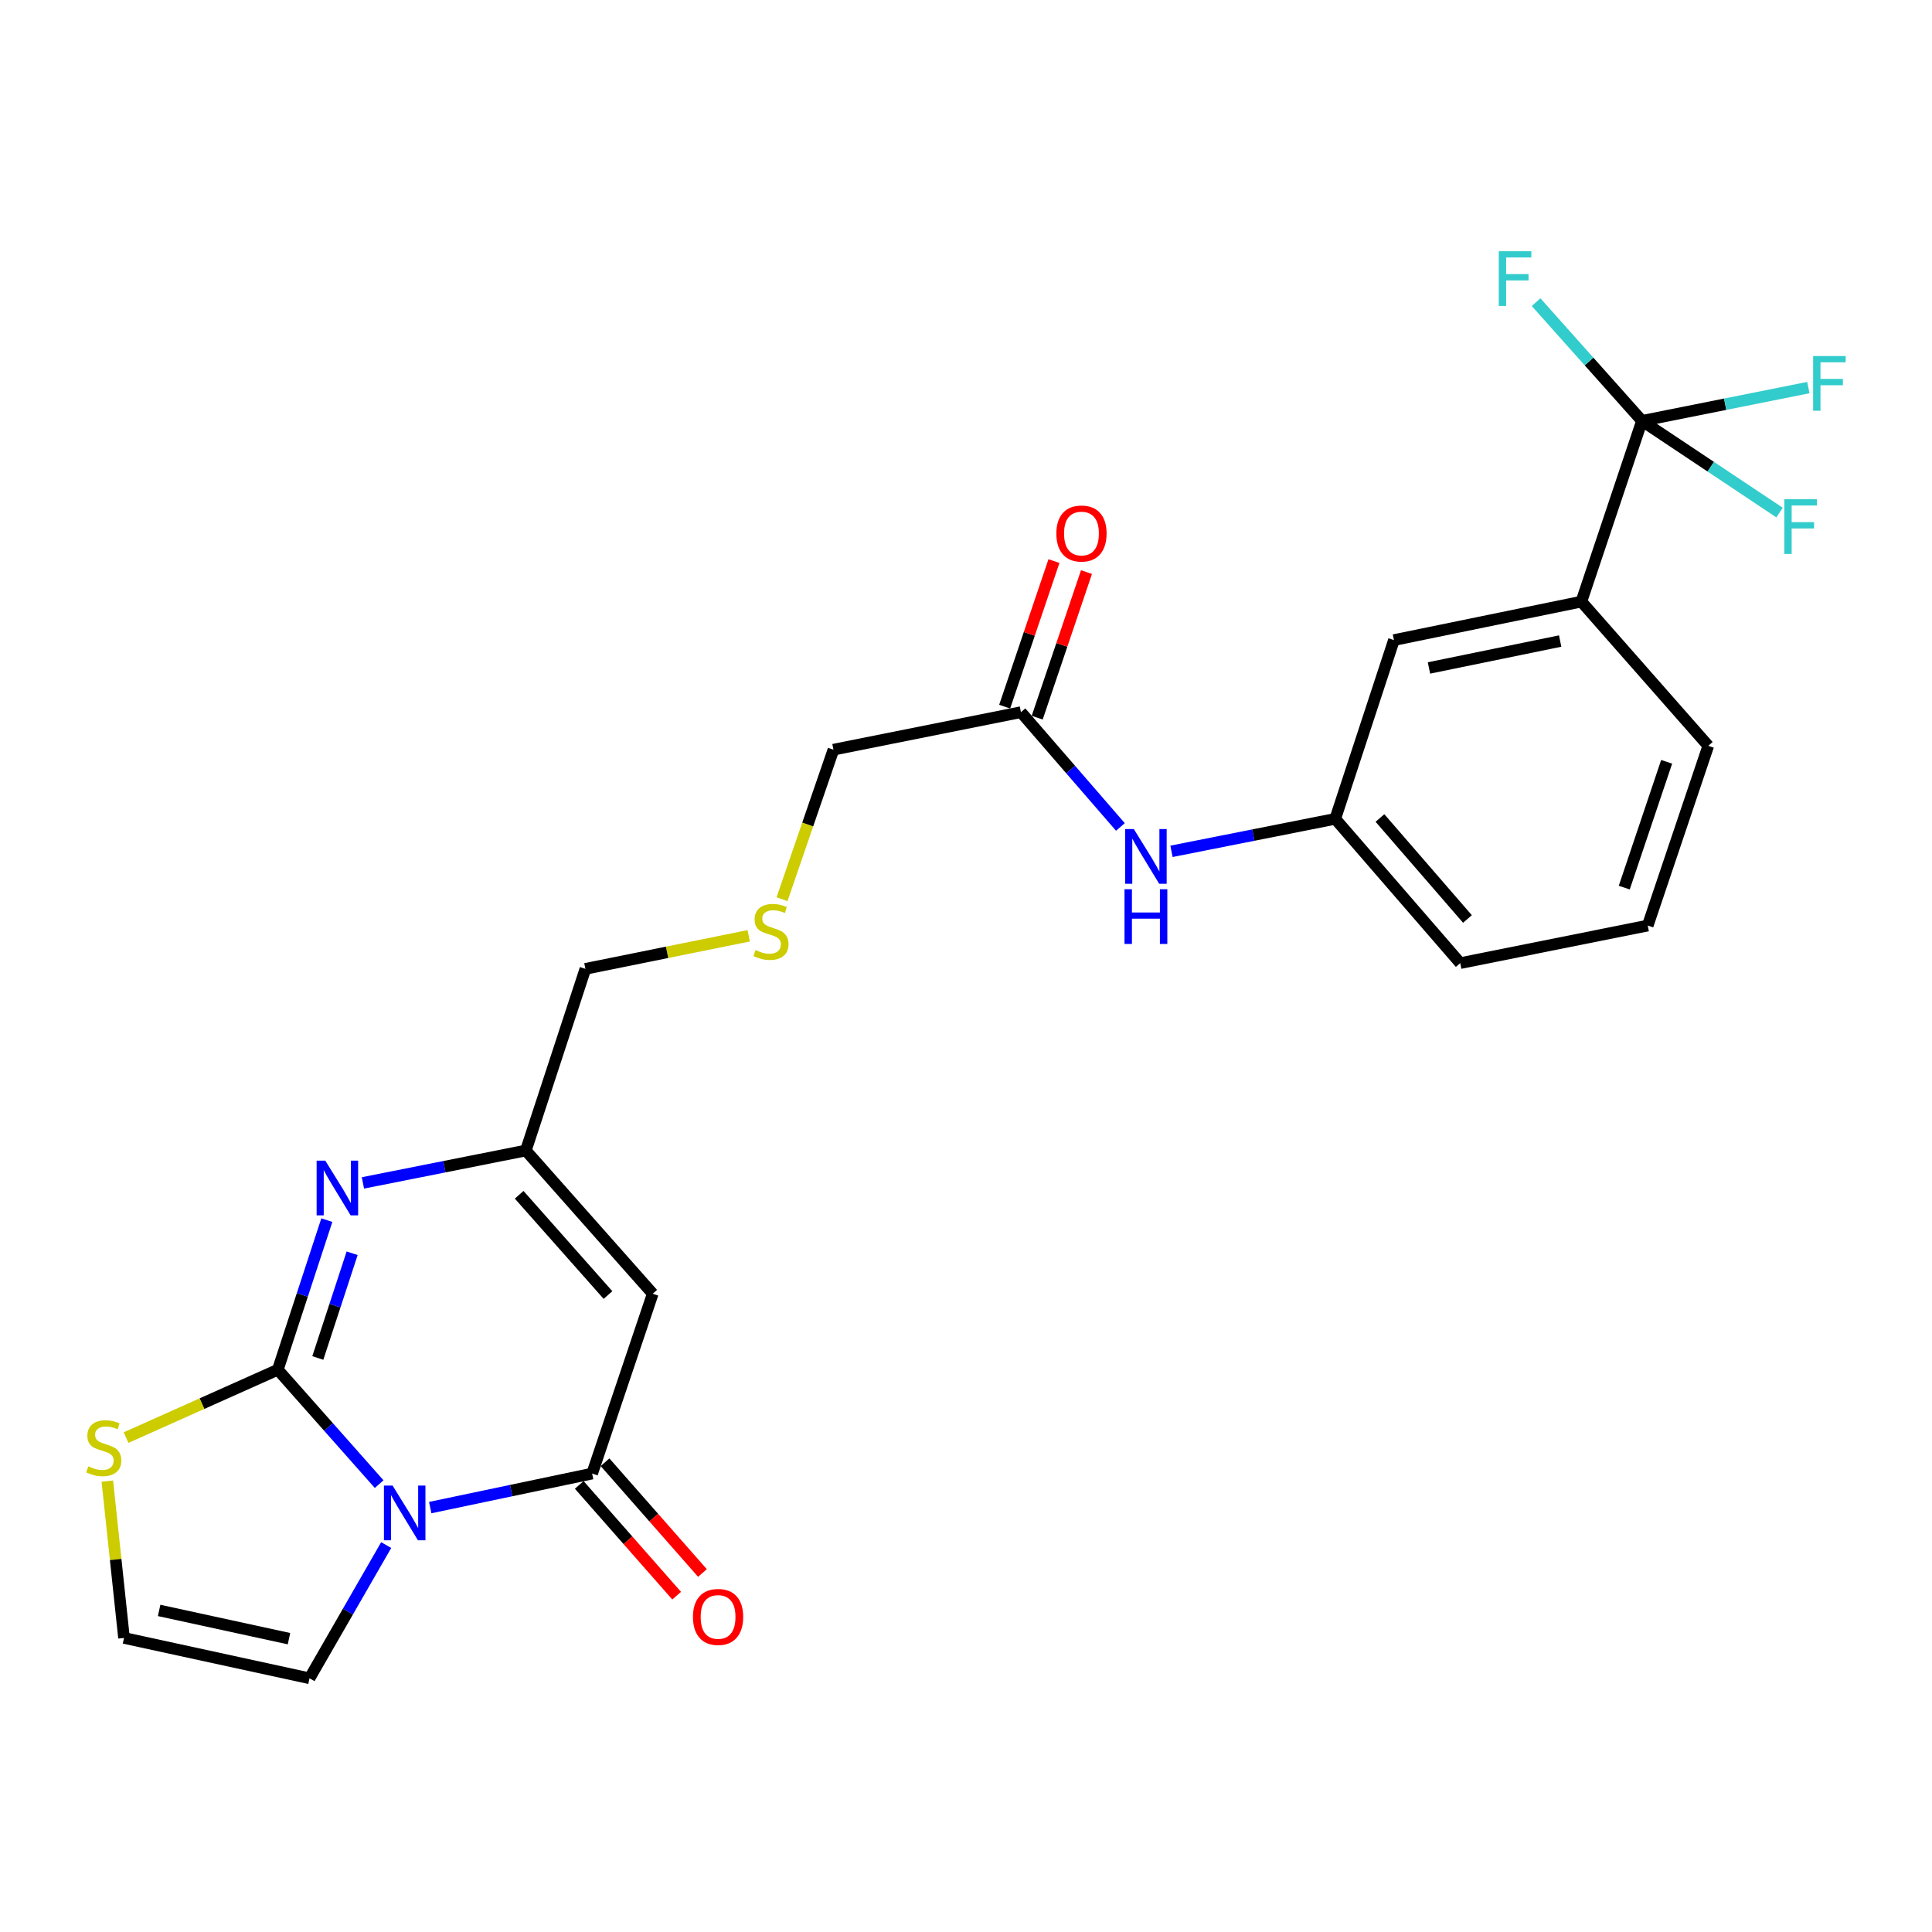 <?xml version='1.0' encoding='iso-8859-1'?>
<svg version='1.1' baseProfile='full'
              xmlns='http://www.w3.org/2000/svg'
                      xmlns:rdkit='http://www.rdkit.org/xml'
                      xmlns:xlink='http://www.w3.org/1999/xlink'
                  xml:space='preserve'
width='1000px' height='1000px' viewBox='0 0 1000 1000'>
<!-- END OF HEADER -->
<rect style='opacity:1.0;fill:#FFFFFF;stroke:none' width='1000' height='1000' x='0' y='0'> </rect>
<path class='bond-0' d='M 196.25,768.183 L 170.023,738.575' style='fill:none;fill-rule:evenodd;stroke:#0000FF;stroke-width:6px;stroke-linecap:butt;stroke-linejoin:miter;stroke-opacity:1' />
<path class='bond-0' d='M 170.023,738.575 L 143.796,708.967' style='fill:none;fill-rule:evenodd;stroke:#000000;stroke-width:6px;stroke-linecap:butt;stroke-linejoin:miter;stroke-opacity:1' />
<path class='bond-1' d='M 222.685,780.325 L 264.587,771.52' style='fill:none;fill-rule:evenodd;stroke:#0000FF;stroke-width:6px;stroke-linecap:butt;stroke-linejoin:miter;stroke-opacity:1' />
<path class='bond-1' d='M 264.587,771.52 L 306.49,762.714' style='fill:none;fill-rule:evenodd;stroke:#000000;stroke-width:6px;stroke-linecap:butt;stroke-linejoin:miter;stroke-opacity:1' />
<path class='bond-7' d='M 199.894,799.732 L 180.048,834.205' style='fill:none;fill-rule:evenodd;stroke:#0000FF;stroke-width:6px;stroke-linecap:butt;stroke-linejoin:miter;stroke-opacity:1' />
<path class='bond-7' d='M 180.048,834.205 L 160.203,868.678' style='fill:none;fill-rule:evenodd;stroke:#000000;stroke-width:6px;stroke-linecap:butt;stroke-linejoin:miter;stroke-opacity:1' />
<path class='bond-2' d='M 143.796,708.967 L 156.485,670.249' style='fill:none;fill-rule:evenodd;stroke:#000000;stroke-width:6px;stroke-linecap:butt;stroke-linejoin:miter;stroke-opacity:1' />
<path class='bond-2' d='M 156.485,670.249 L 169.174,631.532' style='fill:none;fill-rule:evenodd;stroke:#0000FF;stroke-width:6px;stroke-linecap:butt;stroke-linejoin:miter;stroke-opacity:1' />
<path class='bond-2' d='M 164.499,702.889 L 173.381,675.787' style='fill:none;fill-rule:evenodd;stroke:#000000;stroke-width:6px;stroke-linecap:butt;stroke-linejoin:miter;stroke-opacity:1' />
<path class='bond-2' d='M 173.381,675.787 L 182.264,648.685' style='fill:none;fill-rule:evenodd;stroke:#0000FF;stroke-width:6px;stroke-linecap:butt;stroke-linejoin:miter;stroke-opacity:1' />
<path class='bond-6' d='M 143.796,708.967 L 104.525,726.531' style='fill:none;fill-rule:evenodd;stroke:#000000;stroke-width:6px;stroke-linecap:butt;stroke-linejoin:miter;stroke-opacity:1' />
<path class='bond-6' d='M 104.525,726.531 L 65.254,744.096' style='fill:none;fill-rule:evenodd;stroke:#CCCC00;stroke-width:6px;stroke-linecap:butt;stroke-linejoin:miter;stroke-opacity:1' />
<path class='bond-3' d='M 306.49,762.714 L 337.853,669.632' style='fill:none;fill-rule:evenodd;stroke:#000000;stroke-width:6px;stroke-linecap:butt;stroke-linejoin:miter;stroke-opacity:1' />
<path class='bond-12' d='M 299.814,768.585 L 325.025,797.254' style='fill:none;fill-rule:evenodd;stroke:#000000;stroke-width:6px;stroke-linecap:butt;stroke-linejoin:miter;stroke-opacity:1' />
<path class='bond-12' d='M 325.025,797.254 L 350.237,825.924' style='fill:none;fill-rule:evenodd;stroke:#FF0000;stroke-width:6px;stroke-linecap:butt;stroke-linejoin:miter;stroke-opacity:1' />
<path class='bond-12' d='M 313.166,756.843 L 338.377,785.513' style='fill:none;fill-rule:evenodd;stroke:#000000;stroke-width:6px;stroke-linecap:butt;stroke-linejoin:miter;stroke-opacity:1' />
<path class='bond-12' d='M 338.377,785.513 L 363.589,814.182' style='fill:none;fill-rule:evenodd;stroke:#FF0000;stroke-width:6px;stroke-linecap:butt;stroke-linejoin:miter;stroke-opacity:1' />
<path class='bond-26' d='M 187.852,612.268 L 230.012,603.887' style='fill:none;fill-rule:evenodd;stroke:#0000FF;stroke-width:6px;stroke-linecap:butt;stroke-linejoin:miter;stroke-opacity:1' />
<path class='bond-26' d='M 230.012,603.887 L 272.173,595.506' style='fill:none;fill-rule:evenodd;stroke:#000000;stroke-width:6px;stroke-linecap:butt;stroke-linejoin:miter;stroke-opacity:1' />
<path class='bond-5' d='M 337.853,669.632 L 272.173,595.506' style='fill:none;fill-rule:evenodd;stroke:#000000;stroke-width:6px;stroke-linecap:butt;stroke-linejoin:miter;stroke-opacity:1' />
<path class='bond-5' d='M 314.693,670.305 L 268.717,618.417' style='fill:none;fill-rule:evenodd;stroke:#000000;stroke-width:6px;stroke-linecap:butt;stroke-linejoin:miter;stroke-opacity:1' />
<path class='bond-4' d='M 849.889,217.833 L 818.516,311.399' style='fill:none;fill-rule:evenodd;stroke:#000000;stroke-width:6px;stroke-linecap:butt;stroke-linejoin:miter;stroke-opacity:1' />
<path class='bond-16' d='M 849.889,217.833 L 892.945,209.226' style='fill:none;fill-rule:evenodd;stroke:#000000;stroke-width:6px;stroke-linecap:butt;stroke-linejoin:miter;stroke-opacity:1' />
<path class='bond-16' d='M 892.945,209.226 L 936,200.62' style='fill:none;fill-rule:evenodd;stroke:#33CCCC;stroke-width:6px;stroke-linecap:butt;stroke-linejoin:miter;stroke-opacity:1' />
<path class='bond-17' d='M 849.889,217.833 L 822.483,187.114' style='fill:none;fill-rule:evenodd;stroke:#000000;stroke-width:6px;stroke-linecap:butt;stroke-linejoin:miter;stroke-opacity:1' />
<path class='bond-17' d='M 822.483,187.114 L 795.077,156.394' style='fill:none;fill-rule:evenodd;stroke:#33CCCC;stroke-width:6px;stroke-linecap:butt;stroke-linejoin:miter;stroke-opacity:1' />
<path class='bond-18' d='M 849.889,217.833 L 885.49,241.571' style='fill:none;fill-rule:evenodd;stroke:#000000;stroke-width:6px;stroke-linecap:butt;stroke-linejoin:miter;stroke-opacity:1' />
<path class='bond-18' d='M 885.49,241.571 L 921.091,265.309' style='fill:none;fill-rule:evenodd;stroke:#33CCCC;stroke-width:6px;stroke-linecap:butt;stroke-linejoin:miter;stroke-opacity:1' />
<path class='bond-20' d='M 272.173,595.506 L 303.003,501.476' style='fill:none;fill-rule:evenodd;stroke:#000000;stroke-width:6px;stroke-linecap:butt;stroke-linejoin:miter;stroke-opacity:1' />
<path class='bond-25' d='M 55.553,766.618 L 59.87,807.206' style='fill:none;fill-rule:evenodd;stroke:#CCCC00;stroke-width:6px;stroke-linecap:butt;stroke-linejoin:miter;stroke-opacity:1' />
<path class='bond-25' d='M 59.87,807.206 L 64.187,847.795' style='fill:none;fill-rule:evenodd;stroke:#000000;stroke-width:6px;stroke-linecap:butt;stroke-linejoin:miter;stroke-opacity:1' />
<path class='bond-9' d='M 160.203,868.678 L 64.187,847.795' style='fill:none;fill-rule:evenodd;stroke:#000000;stroke-width:6px;stroke-linecap:butt;stroke-linejoin:miter;stroke-opacity:1' />
<path class='bond-9' d='M 149.58,848.171 L 82.369,833.553' style='fill:none;fill-rule:evenodd;stroke:#000000;stroke-width:6px;stroke-linecap:butt;stroke-linejoin:miter;stroke-opacity:1' />
<path class='bond-8' d='M 818.516,311.399 L 721.502,331.304' style='fill:none;fill-rule:evenodd;stroke:#000000;stroke-width:6px;stroke-linecap:butt;stroke-linejoin:miter;stroke-opacity:1' />
<path class='bond-8' d='M 807.538,331.803 L 739.628,345.736' style='fill:none;fill-rule:evenodd;stroke:#000000;stroke-width:6px;stroke-linecap:butt;stroke-linejoin:miter;stroke-opacity:1' />
<path class='bond-27' d='M 818.516,311.399 L 884.206,386.039' style='fill:none;fill-rule:evenodd;stroke:#000000;stroke-width:6px;stroke-linecap:butt;stroke-linejoin:miter;stroke-opacity:1' />
<path class='bond-10' d='M 528.433,368.614 L 431.39,388.034' style='fill:none;fill-rule:evenodd;stroke:#000000;stroke-width:6px;stroke-linecap:butt;stroke-linejoin:miter;stroke-opacity:1' />
<path class='bond-11' d='M 528.433,368.614 L 554.174,398.321' style='fill:none;fill-rule:evenodd;stroke:#000000;stroke-width:6px;stroke-linecap:butt;stroke-linejoin:miter;stroke-opacity:1' />
<path class='bond-11' d='M 554.174,398.321 L 579.916,428.028' style='fill:none;fill-rule:evenodd;stroke:#0000FF;stroke-width:6px;stroke-linecap:butt;stroke-linejoin:miter;stroke-opacity:1' />
<path class='bond-15' d='M 536.854,371.465 L 549.609,333.792' style='fill:none;fill-rule:evenodd;stroke:#000000;stroke-width:6px;stroke-linecap:butt;stroke-linejoin:miter;stroke-opacity:1' />
<path class='bond-15' d='M 549.609,333.792 L 562.363,296.119' style='fill:none;fill-rule:evenodd;stroke:#FF0000;stroke-width:6px;stroke-linecap:butt;stroke-linejoin:miter;stroke-opacity:1' />
<path class='bond-15' d='M 520.012,365.763 L 532.767,328.09' style='fill:none;fill-rule:evenodd;stroke:#000000;stroke-width:6px;stroke-linecap:butt;stroke-linejoin:miter;stroke-opacity:1' />
<path class='bond-15' d='M 532.767,328.09 L 545.522,290.417' style='fill:none;fill-rule:evenodd;stroke:#FF0000;stroke-width:6px;stroke-linecap:butt;stroke-linejoin:miter;stroke-opacity:1' />
<path class='bond-14' d='M 606.363,440.647 L 648.74,432.24' style='fill:none;fill-rule:evenodd;stroke:#0000FF;stroke-width:6px;stroke-linecap:butt;stroke-linejoin:miter;stroke-opacity:1' />
<path class='bond-14' d='M 648.74,432.24 L 691.117,423.833' style='fill:none;fill-rule:evenodd;stroke:#000000;stroke-width:6px;stroke-linecap:butt;stroke-linejoin:miter;stroke-opacity:1' />
<path class='bond-13' d='M 721.502,331.304 L 691.117,423.833' style='fill:none;fill-rule:evenodd;stroke:#000000;stroke-width:6px;stroke-linecap:butt;stroke-linejoin:miter;stroke-opacity:1' />
<path class='bond-24' d='M 691.117,423.833 L 755.819,498.512' style='fill:none;fill-rule:evenodd;stroke:#000000;stroke-width:6px;stroke-linecap:butt;stroke-linejoin:miter;stroke-opacity:1' />
<path class='bond-24' d='M 714.261,423.392 L 759.552,475.667' style='fill:none;fill-rule:evenodd;stroke:#000000;stroke-width:6px;stroke-linecap:butt;stroke-linejoin:miter;stroke-opacity:1' />
<path class='bond-19' d='M 387.528,484.369 L 345.265,492.922' style='fill:none;fill-rule:evenodd;stroke:#CCCC00;stroke-width:6px;stroke-linecap:butt;stroke-linejoin:miter;stroke-opacity:1' />
<path class='bond-19' d='M 345.265,492.922 L 303.003,501.476' style='fill:none;fill-rule:evenodd;stroke:#000000;stroke-width:6px;stroke-linecap:butt;stroke-linejoin:miter;stroke-opacity:1' />
<path class='bond-21' d='M 404.77,465.43 L 418.08,426.732' style='fill:none;fill-rule:evenodd;stroke:#CCCC00;stroke-width:6px;stroke-linecap:butt;stroke-linejoin:miter;stroke-opacity:1' />
<path class='bond-21' d='M 418.08,426.732 L 431.39,388.034' style='fill:none;fill-rule:evenodd;stroke:#000000;stroke-width:6px;stroke-linecap:butt;stroke-linejoin:miter;stroke-opacity:1' />
<path class='bond-22' d='M 884.206,386.039 L 852.863,479.062' style='fill:none;fill-rule:evenodd;stroke:#000000;stroke-width:6px;stroke-linecap:butt;stroke-linejoin:miter;stroke-opacity:1' />
<path class='bond-22' d='M 862.655,394.315 L 840.714,459.431' style='fill:none;fill-rule:evenodd;stroke:#000000;stroke-width:6px;stroke-linecap:butt;stroke-linejoin:miter;stroke-opacity:1' />
<path class='bond-23' d='M 852.863,479.062 L 755.819,498.512' style='fill:none;fill-rule:evenodd;stroke:#000000;stroke-width:6px;stroke-linecap:butt;stroke-linejoin:miter;stroke-opacity:1' />
<path  class='atom-0' d='M 203.206 768.943
L 212.486 783.943
Q 213.406 785.423, 214.886 788.103
Q 216.366 790.783, 216.446 790.943
L 216.446 768.943
L 220.206 768.943
L 220.206 797.263
L 216.326 797.263
L 206.366 780.863
Q 205.206 778.943, 203.966 776.743
Q 202.766 774.543, 202.406 773.863
L 202.406 797.263
L 198.726 797.263
L 198.726 768.943
L 203.206 768.943
' fill='#0000FF'/>
<path  class='atom-3' d='M 168.366 600.737
L 177.646 615.737
Q 178.566 617.217, 180.046 619.897
Q 181.526 622.577, 181.606 622.737
L 181.606 600.737
L 185.366 600.737
L 185.366 629.057
L 181.486 629.057
L 171.526 612.657
Q 170.366 610.737, 169.126 608.537
Q 167.926 606.337, 167.566 605.657
L 167.566 629.057
L 163.886 629.057
L 163.886 600.737
L 168.366 600.737
' fill='#0000FF'/>
<path  class='atom-7' d='M 45.707 758.98
Q 46.027 759.1, 47.347 759.66
Q 48.667 760.22, 50.107 760.58
Q 51.587 760.9, 53.027 760.9
Q 55.707 760.9, 57.267 759.62
Q 58.827 758.3, 58.827 756.02
Q 58.827 754.46, 58.027 753.5
Q 57.267 752.54, 56.067 752.02
Q 54.867 751.5, 52.867 750.9
Q 50.347 750.14, 48.827 749.42
Q 47.347 748.7, 46.267 747.18
Q 45.227 745.66, 45.227 743.1
Q 45.227 739.54, 47.627 737.34
Q 50.067 735.14, 54.867 735.14
Q 58.147 735.14, 61.867 736.7
L 60.947 739.78
Q 57.547 738.38, 54.987 738.38
Q 52.227 738.38, 50.707 739.54
Q 49.187 740.66, 49.227 742.62
Q 49.227 744.14, 49.987 745.06
Q 50.787 745.98, 51.907 746.5
Q 53.067 747.02, 54.987 747.62
Q 57.547 748.42, 59.067 749.22
Q 60.587 750.02, 61.667 751.66
Q 62.787 753.26, 62.787 756.02
Q 62.787 759.94, 60.147 762.06
Q 57.547 764.14, 53.187 764.14
Q 50.667 764.14, 48.747 763.58
Q 46.867 763.06, 44.627 762.14
L 45.707 758.98
' fill='#CCCC00'/>
<path  class='atom-12' d='M 586.865 429.113
L 596.145 444.113
Q 597.065 445.593, 598.545 448.273
Q 600.025 450.953, 600.105 451.113
L 600.105 429.113
L 603.865 429.113
L 603.865 457.433
L 599.985 457.433
L 590.025 441.033
Q 588.865 439.113, 587.625 436.913
Q 586.425 434.713, 586.065 434.033
L 586.065 457.433
L 582.385 457.433
L 582.385 429.113
L 586.865 429.113
' fill='#0000FF'/>
<path  class='atom-12' d='M 582.045 460.265
L 585.885 460.265
L 585.885 472.305
L 600.365 472.305
L 600.365 460.265
L 604.205 460.265
L 604.205 488.585
L 600.365 488.585
L 600.365 475.505
L 585.885 475.505
L 585.885 488.585
L 582.045 488.585
L 582.045 460.265
' fill='#0000FF'/>
<path  class='atom-13' d='M 358.676 836.92
Q 358.676 830.12, 362.036 826.32
Q 365.396 822.52, 371.676 822.52
Q 377.956 822.52, 381.316 826.32
Q 384.676 830.12, 384.676 836.92
Q 384.676 843.8, 381.276 847.72
Q 377.876 851.6, 371.676 851.6
Q 365.436 851.6, 362.036 847.72
Q 358.676 843.84, 358.676 836.92
M 371.676 848.4
Q 375.996 848.4, 378.316 845.52
Q 380.676 842.6, 380.676 836.92
Q 380.676 831.36, 378.316 828.56
Q 375.996 825.72, 371.676 825.72
Q 367.356 825.72, 364.996 828.52
Q 362.676 831.32, 362.676 836.92
Q 362.676 842.64, 364.996 845.52
Q 367.356 848.4, 371.676 848.4
' fill='#FF0000'/>
<path  class='atom-16' d='M 546.767 276.145
Q 546.767 269.345, 550.127 265.545
Q 553.487 261.745, 559.767 261.745
Q 566.047 261.745, 569.407 265.545
Q 572.767 269.345, 572.767 276.145
Q 572.767 283.025, 569.367 286.945
Q 565.967 290.825, 559.767 290.825
Q 553.527 290.825, 550.127 286.945
Q 546.767 283.065, 546.767 276.145
M 559.767 287.625
Q 564.087 287.625, 566.407 284.745
Q 568.767 281.825, 568.767 276.145
Q 568.767 270.585, 566.407 267.785
Q 564.087 264.945, 559.767 264.945
Q 555.447 264.945, 553.087 267.745
Q 550.767 270.545, 550.767 276.145
Q 550.767 281.865, 553.087 284.745
Q 555.447 287.625, 559.767 287.625
' fill='#FF0000'/>
<path  class='atom-17' d='M 938.473 184.282
L 955.313 184.282
L 955.313 187.522
L 942.273 187.522
L 942.273 196.122
L 953.873 196.122
L 953.873 199.402
L 942.273 199.402
L 942.273 212.602
L 938.473 212.602
L 938.473 184.282
' fill='#33CCCC'/>
<path  class='atom-18' d='M 775.769 130.031
L 792.609 130.031
L 792.609 133.271
L 779.569 133.271
L 779.569 141.871
L 791.169 141.871
L 791.169 145.151
L 779.569 145.151
L 779.569 158.351
L 775.769 158.351
L 775.769 130.031
' fill='#33CCCC'/>
<path  class='atom-19' d='M 923.557 258.408
L 940.397 258.408
L 940.397 261.648
L 927.357 261.648
L 927.357 270.248
L 938.957 270.248
L 938.957 273.528
L 927.357 273.528
L 927.357 286.728
L 923.557 286.728
L 923.557 258.408
' fill='#33CCCC'/>
<path  class='atom-20' d='M 391.058 491.755
Q 391.378 491.875, 392.698 492.435
Q 394.018 492.995, 395.458 493.355
Q 396.938 493.675, 398.378 493.675
Q 401.058 493.675, 402.618 492.395
Q 404.178 491.075, 404.178 488.795
Q 404.178 487.235, 403.378 486.275
Q 402.618 485.315, 401.418 484.795
Q 400.218 484.275, 398.218 483.675
Q 395.698 482.915, 394.178 482.195
Q 392.698 481.475, 391.618 479.955
Q 390.578 478.435, 390.578 475.875
Q 390.578 472.315, 392.978 470.115
Q 395.418 467.915, 400.218 467.915
Q 403.498 467.915, 407.218 469.475
L 406.298 472.555
Q 402.898 471.155, 400.338 471.155
Q 397.578 471.155, 396.058 472.315
Q 394.538 473.435, 394.578 475.395
Q 394.578 476.915, 395.338 477.835
Q 396.138 478.755, 397.258 479.275
Q 398.418 479.795, 400.338 480.395
Q 402.898 481.195, 404.418 481.995
Q 405.938 482.795, 407.018 484.435
Q 408.138 486.035, 408.138 488.795
Q 408.138 492.715, 405.498 494.835
Q 402.898 496.915, 398.538 496.915
Q 396.018 496.915, 394.098 496.355
Q 392.218 495.835, 389.978 494.915
L 391.058 491.755
' fill='#CCCC00'/>
</svg>
